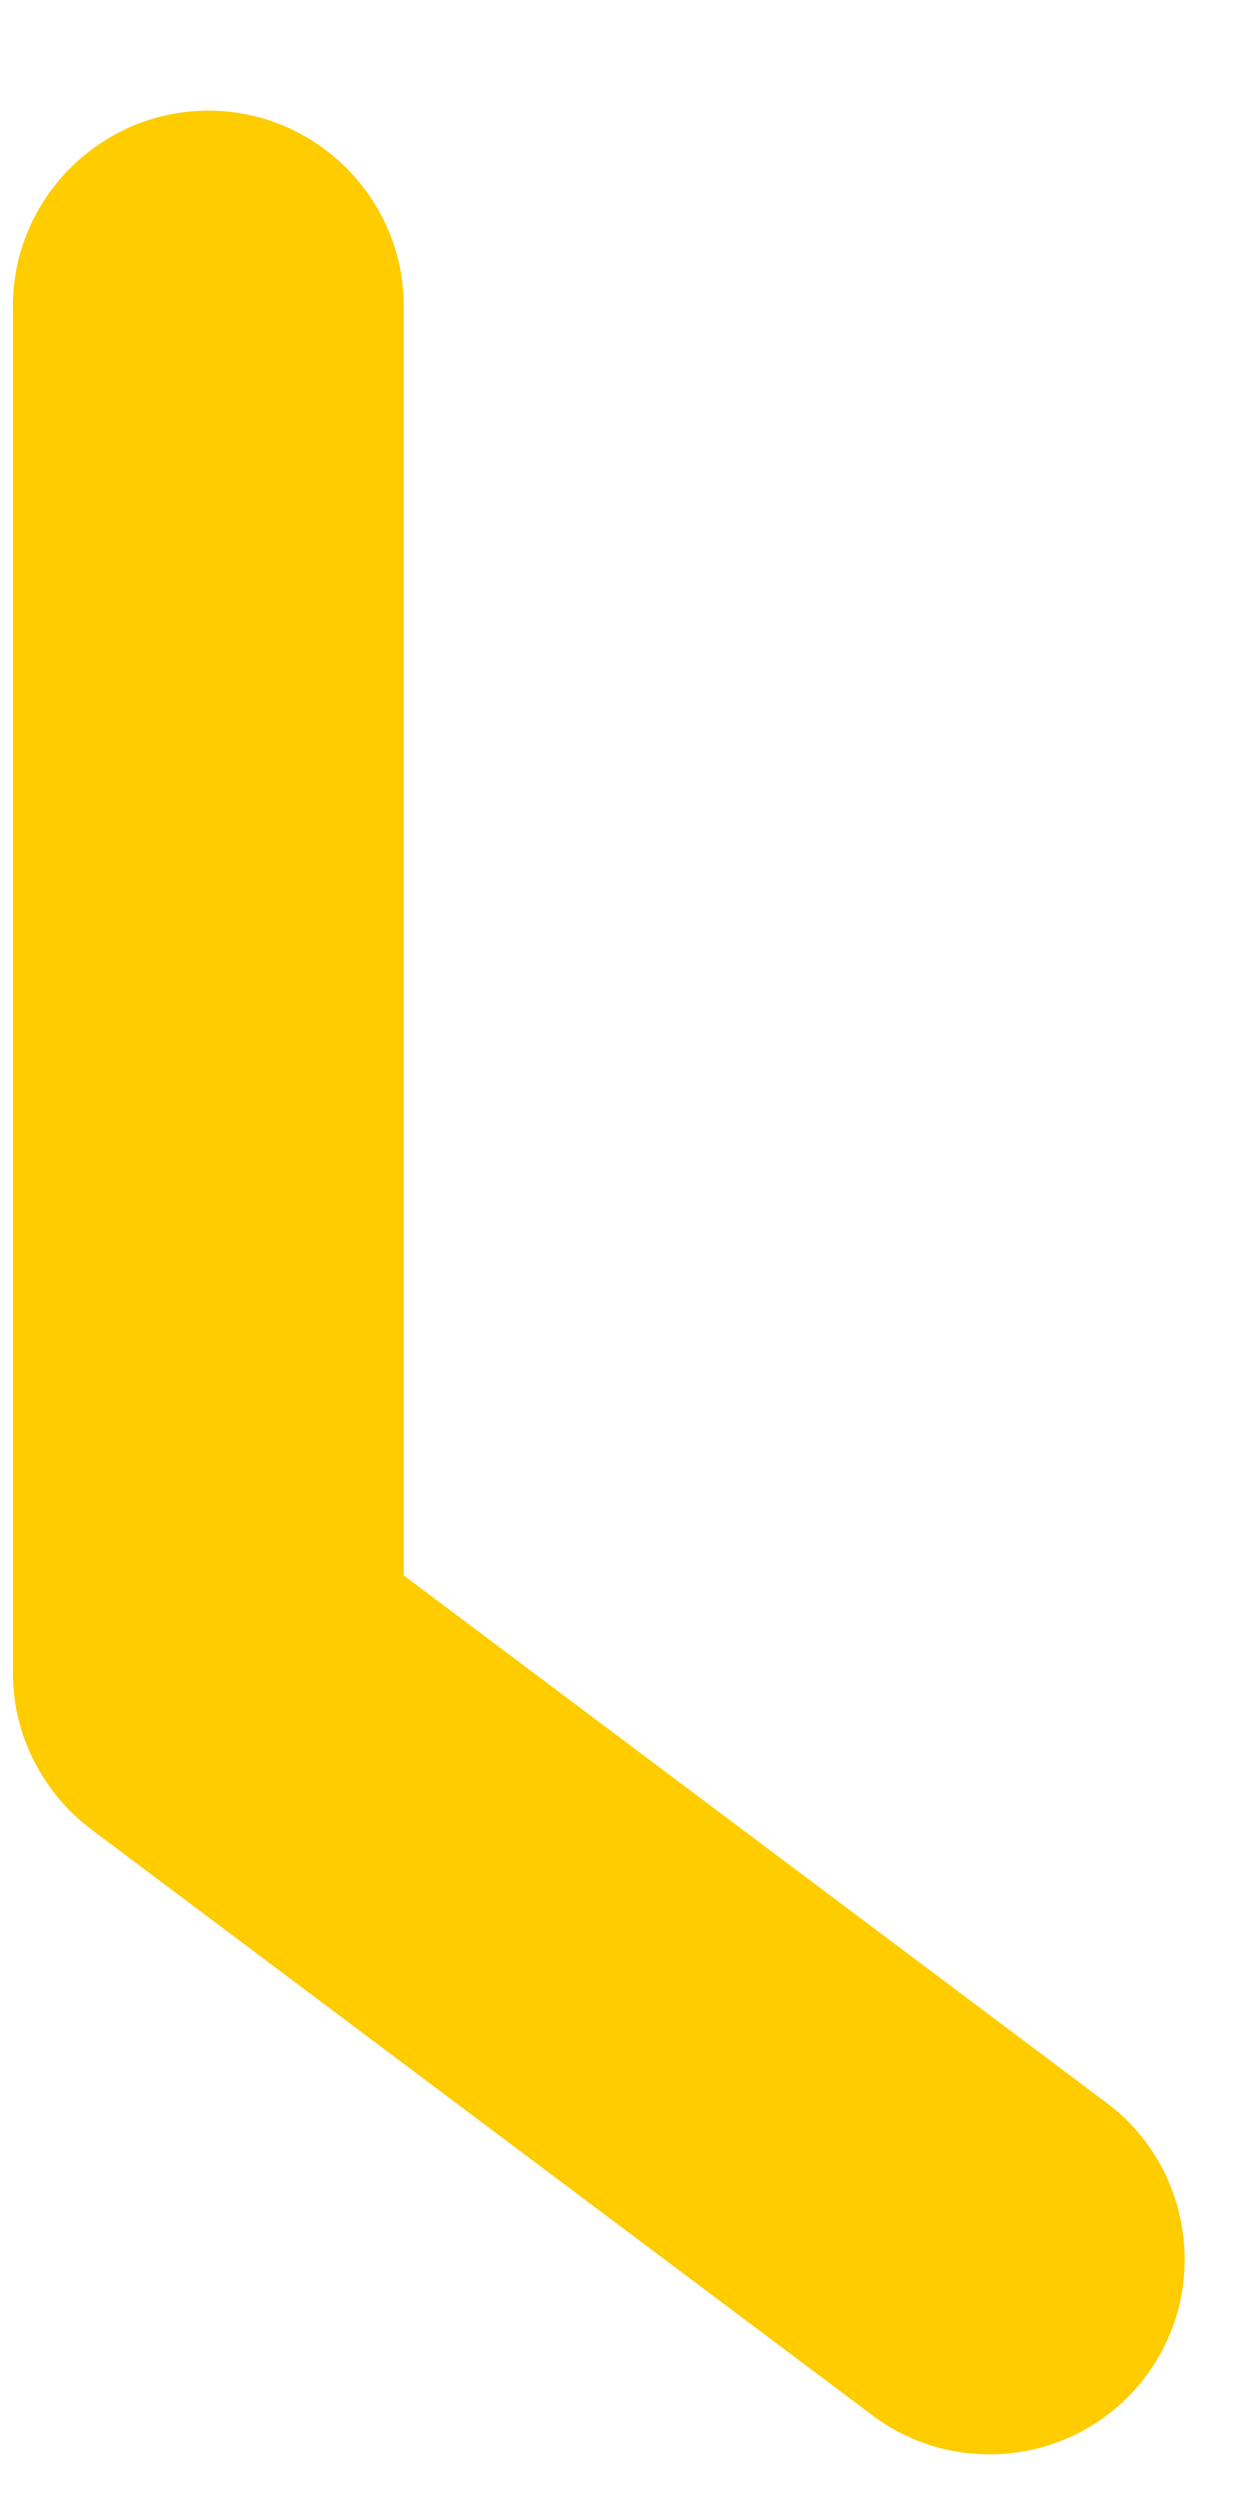 <svg width="6" height="12" viewBox="0 0 6 12" fill="none" xmlns="http://www.w3.org/2000/svg">
<path d="M4.75 11.781C4.553 11.781 4.356 11.72 4.188 11.594L0.438 8.781C0.203 8.603 0.062 8.327 0.062 8.031V1.469C0.062 0.953 0.484 0.531 1 0.531C1.516 0.531 1.938 0.953 1.938 1.469V7.562L5.312 10.094C5.725 10.403 5.809 10.994 5.5 11.406C5.317 11.65 5.036 11.781 4.75 11.781Z" fill="#FFCC00"/>
</svg>
